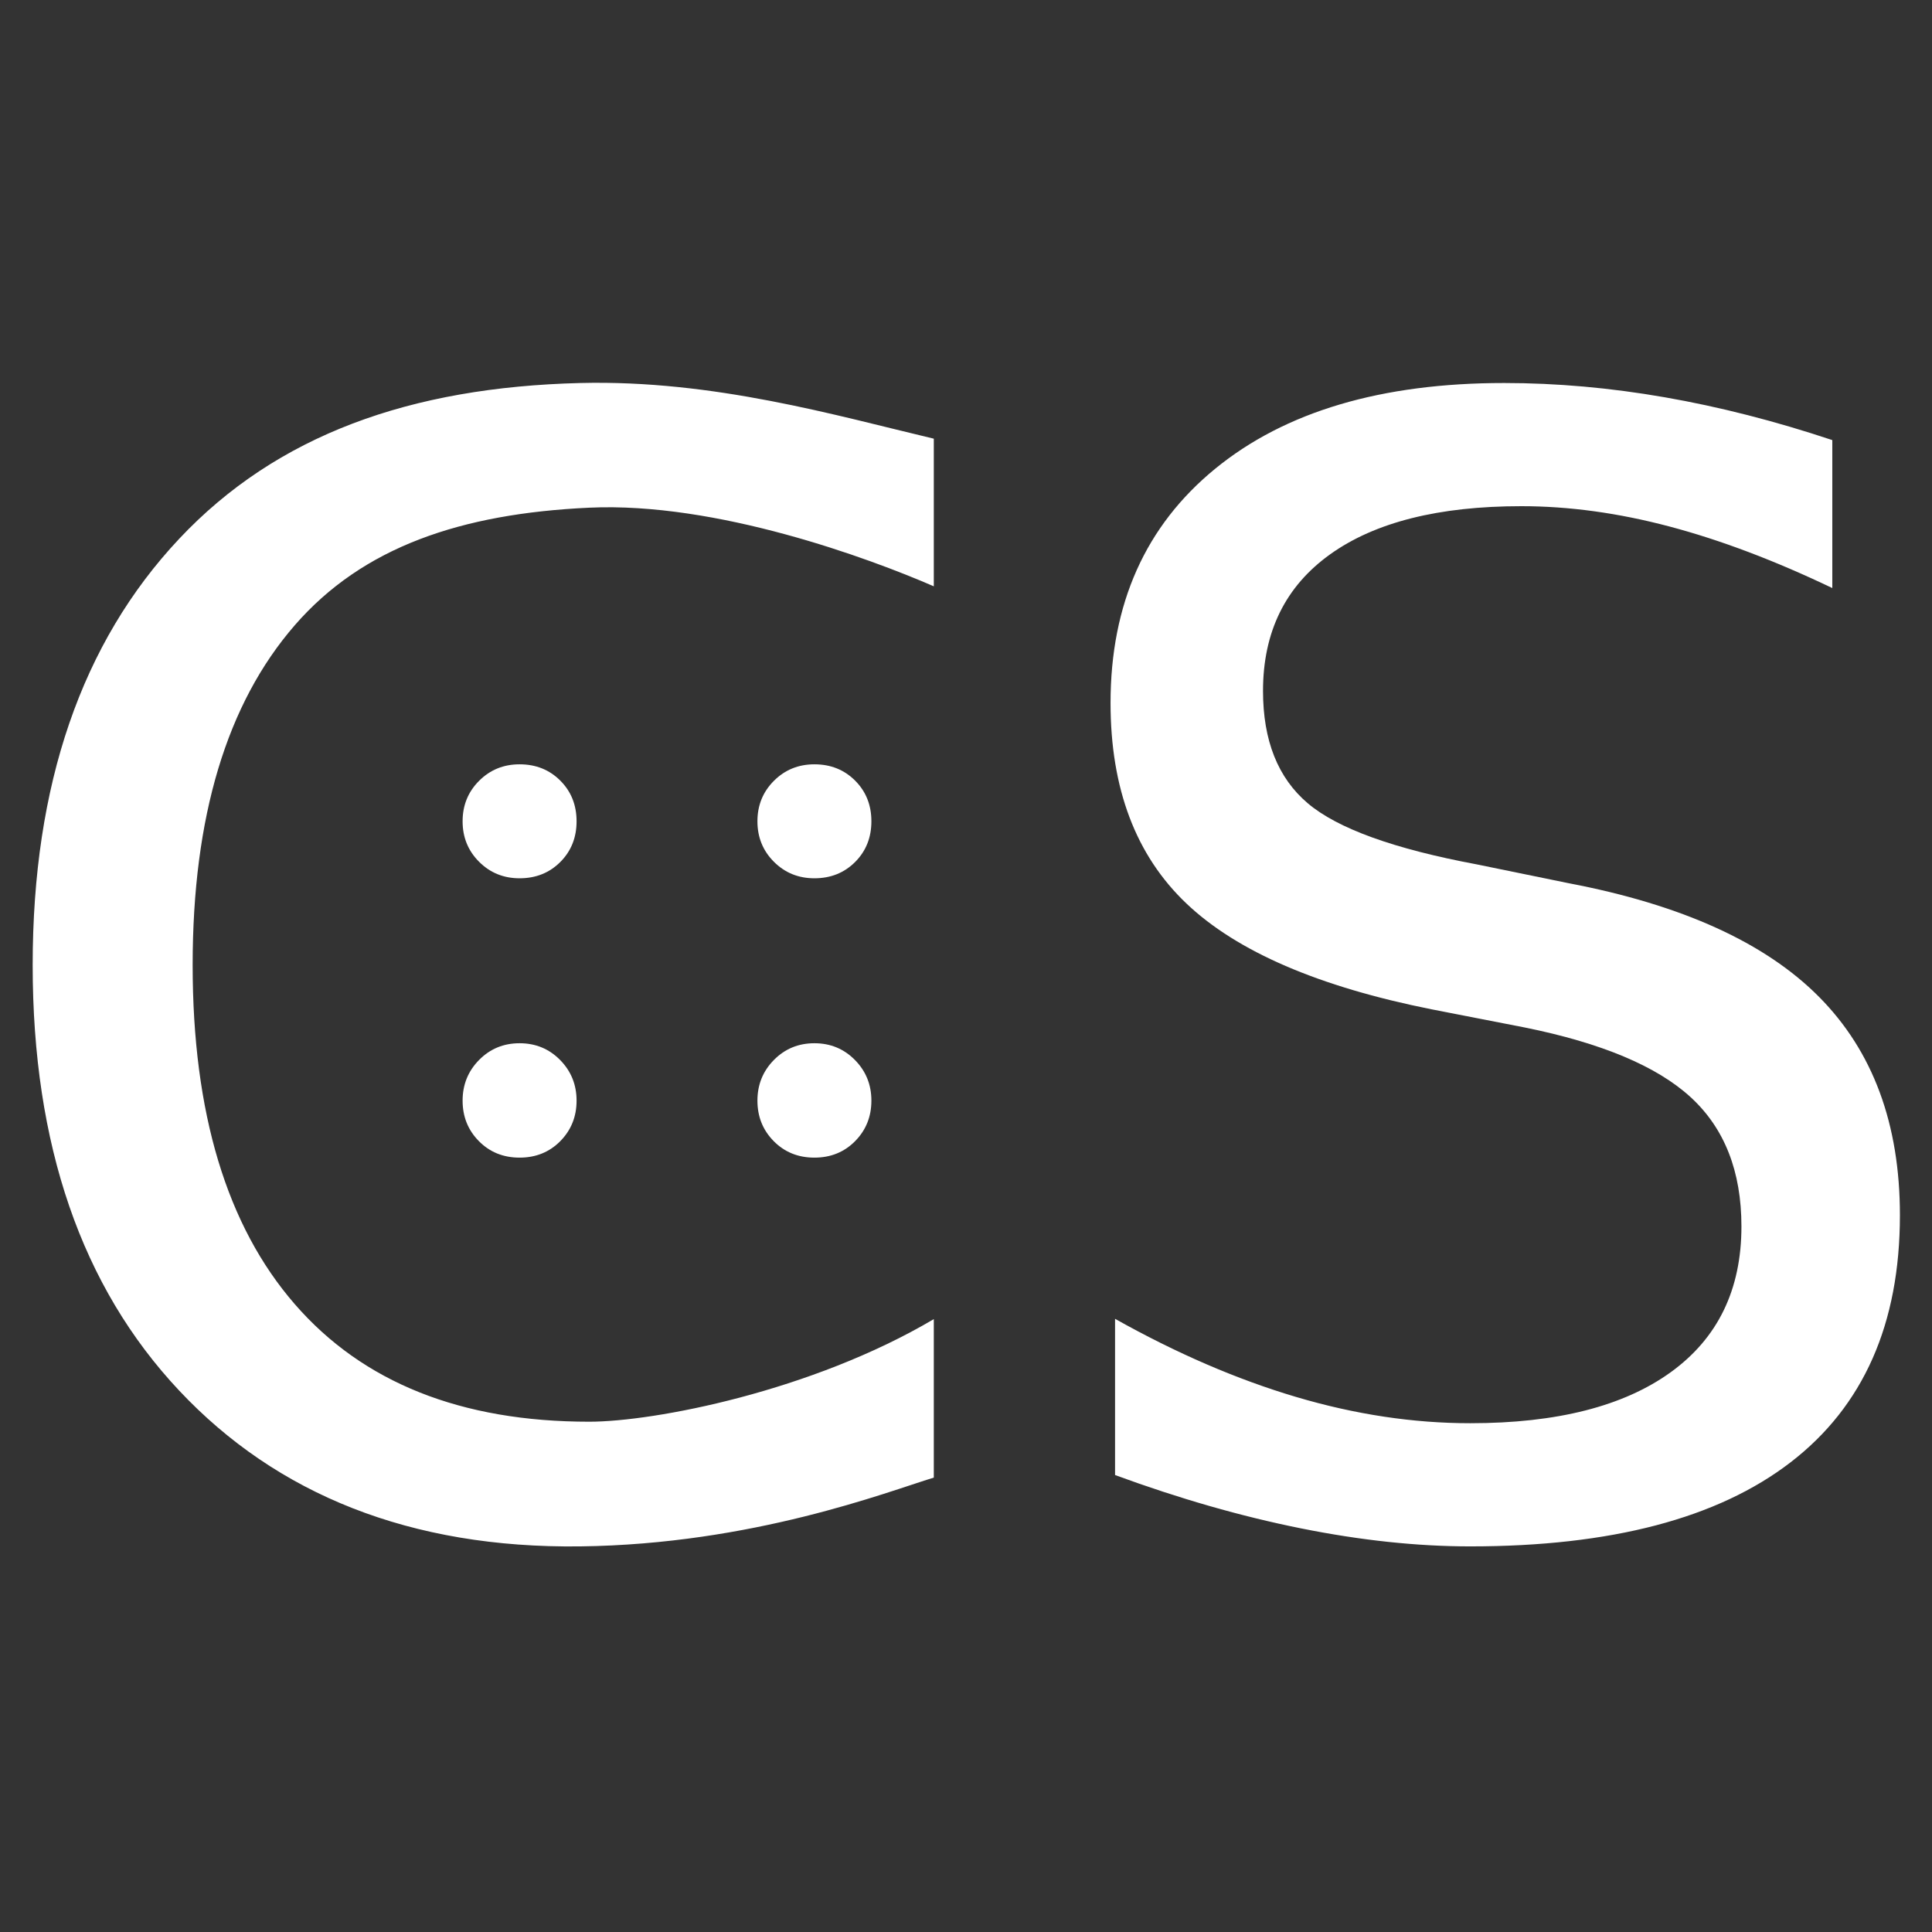 <svg width="192" height="192" viewBox="0 0 192 192" fill="none" xmlns="http://www.w3.org/2000/svg">
<rect x="0" y="0" width="192" height="192" fill="#333333" stroke="none"/>
<path d="M92.8 43.595V58.267C86.354 55.467 71.2 49.867 58.554 50.453C45.829 51.044 36.062 54.347 29.296 62.134C22.529 69.923 19.145 81.18 19.145 95.908C19.145 110.588 22.529 121.82 29.296 129.607C36.062 137.396 45.816 141.288 58.554 141.288C65.022 141.288 80.667 138.267 92.8 131.093V146.842C88.133 148.267 74.8 153.467 57.658 153.678C40.791 153.886 27.505 148.516 17.802 138.19C8.099 127.866 3.247 113.772 3.247 95.908C3.247 77.995 8.099 63.876 17.802 53.55C27.505 43.226 40.795 38.483 57.658 38.063C70.933 37.733 83.098 41.297 92.8 43.595ZM182.092 43.736V58.44C176.37 55.703 170.971 53.662 165.896 52.319C160.821 50.975 155.919 50.304 151.193 50.304C142.982 50.304 136.65 51.897 132.197 55.081C127.743 58.266 125.517 62.794 125.517 68.665C125.517 73.591 126.997 77.311 129.958 79.823C132.918 82.337 138.529 84.365 146.789 85.907L155.895 87.773C167.14 89.913 175.438 93.682 180.787 99.081C186.135 104.48 188.811 111.707 188.811 120.763C188.811 131.561 185.191 139.747 177.951 145.319C170.711 150.892 160.099 153.678 146.117 153.678C140.843 153.678 135.232 153.082 129.286 151.887C123.34 150.693 117.182 148.927 110.813 146.588V131.063C116.934 134.497 122.929 137.084 128.801 138.826C134.672 140.568 140.445 141.438 146.117 141.438C154.725 141.438 161.369 139.747 166.046 136.362C170.723 132.979 173.062 128.151 173.062 121.883C173.062 116.41 171.382 112.131 168.023 109.045C164.665 105.961 159.153 103.646 151.491 102.103L142.311 100.313C131.065 98.073 122.929 94.565 117.904 89.788C112.877 85.011 110.365 78.368 110.365 69.86C110.365 60.008 113.836 52.245 120.777 46.572C127.718 40.9 137.284 38.063 149.476 38.063C154.7 38.063 160.024 38.537 165.448 39.482C170.871 40.427 176.42 41.845 182.092 43.736Z" fill="white"/>
<path d="M45.973 81.62C45.973 80.03 46.519 78.689 47.612 77.596C48.705 76.504 50.046 75.957 51.636 75.957C53.254 75.957 54.602 76.496 55.681 77.576C56.759 78.654 57.299 80.002 57.299 81.62C57.299 83.238 56.759 84.587 55.681 85.665C54.602 86.744 53.253 87.283 51.636 87.283C50.046 87.283 48.705 86.737 47.612 85.644C46.519 84.551 45.973 83.21 45.973 81.62ZM45.973 109.381C45.973 107.792 46.519 106.443 47.612 105.336C48.705 104.229 50.046 103.676 51.636 103.676C53.225 103.676 54.566 104.229 55.659 105.336C56.751 106.443 57.299 107.791 57.299 109.381C57.299 110.971 56.759 112.312 55.681 113.405C54.602 114.497 53.253 115.044 51.636 115.044C50.018 115.044 48.669 114.497 47.591 113.405C46.511 112.312 45.973 110.971 45.973 109.381ZM75.272 81.62C75.272 80.03 75.818 78.689 76.911 77.596C78.004 76.504 79.345 75.957 80.935 75.957C82.553 75.957 83.901 76.496 84.98 77.576C86.058 78.654 86.598 80.002 86.598 81.62C86.598 83.238 86.058 84.587 84.98 85.665C83.901 86.744 82.552 87.283 80.935 87.283C79.345 87.283 78.004 86.737 76.911 85.644C75.818 84.551 75.272 83.21 75.272 81.62ZM75.272 109.381C75.272 107.792 75.818 106.443 76.911 105.336C78.004 104.229 79.345 103.676 80.935 103.676C82.524 103.676 83.866 104.229 84.958 105.336C86.051 106.443 86.598 107.791 86.598 109.381C86.598 110.971 86.058 112.312 84.98 113.405C83.901 114.497 82.552 115.044 80.935 115.044C79.317 115.044 77.968 114.497 76.89 113.405C75.811 112.312 75.272 110.971 75.272 109.381Z" fill="white"/>
</svg>

